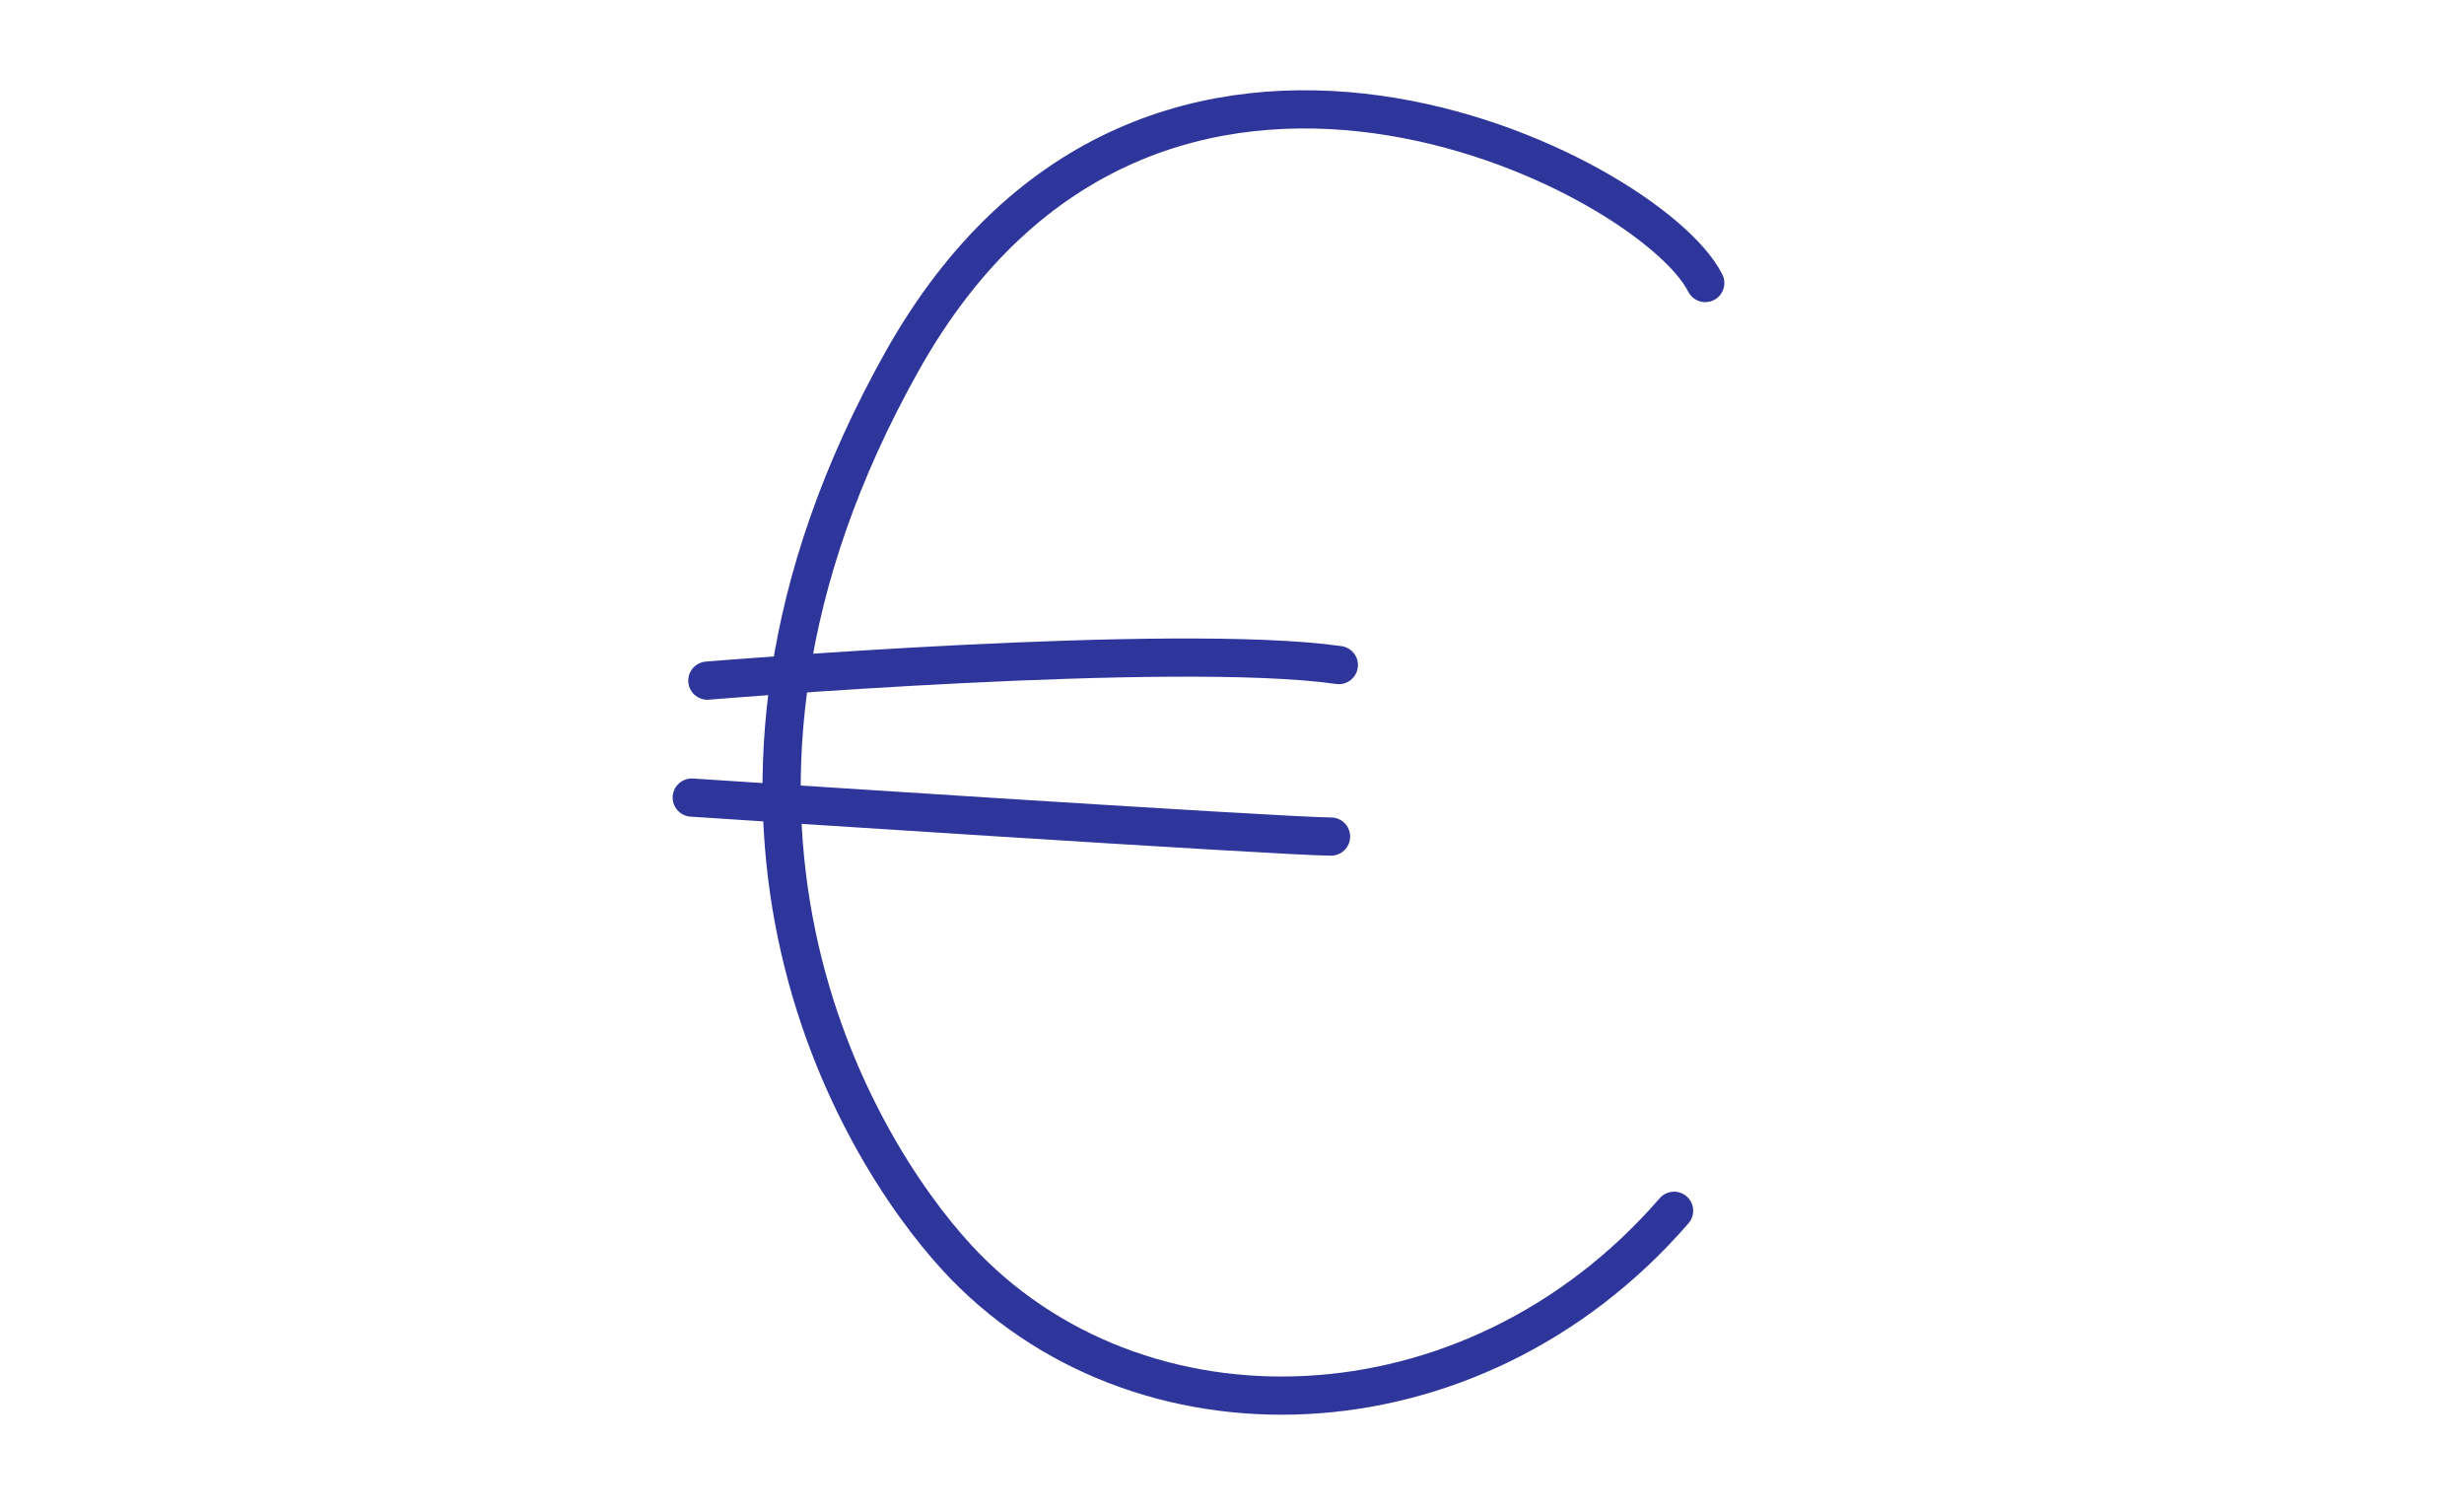 <?xml version="1.0" encoding="UTF-8" standalone="no"?>
<svg width="129px" height="79px" viewBox="0 0 129 79" version="1.1" xmlns="http://www.w3.org/2000/svg" xmlns:xlink="http://www.w3.org/1999/xlink">
    <!-- Generator: Sketch 40 (33762) - http://www.bohemiancoding.com/sketch -->
    <title>euros</title>
    <desc>Created with Sketch.</desc>
    <defs></defs>
    <g id="Page-1" stroke="none" stroke-width="1" fill="none" fill-rule="evenodd" stroke-linecap="round">
        <g id="Home" transform="translate(-1091, -2514)" stroke="#2F369B" stroke-width="2">
            <g id="Zone-Réassurance" transform="translate(189.848, 2504.691)">
                <g id="euros" transform="translate(900.368, 9.034)">
                    <path d="M90.061,15.092 C87.204,9.377 61.082,-4.092 48.02,19.173 C34.86,42.615 45.512,60.279 50.878,66.111 C60.265,76.315 77.816,75.907 88.429,63.662" id="Stroke-1"></path>
                    <path d="M37.816,35.908 C37.816,35.908 62.306,33.867 70.878,35.092" id="Stroke-3"></path>
                    <path d="M37,42.03 C37,42.03 68.02,44.071 70.469,44.071" id="Stroke-5"></path>
                </g>
            </g>
        </g>
    </g>
</svg>